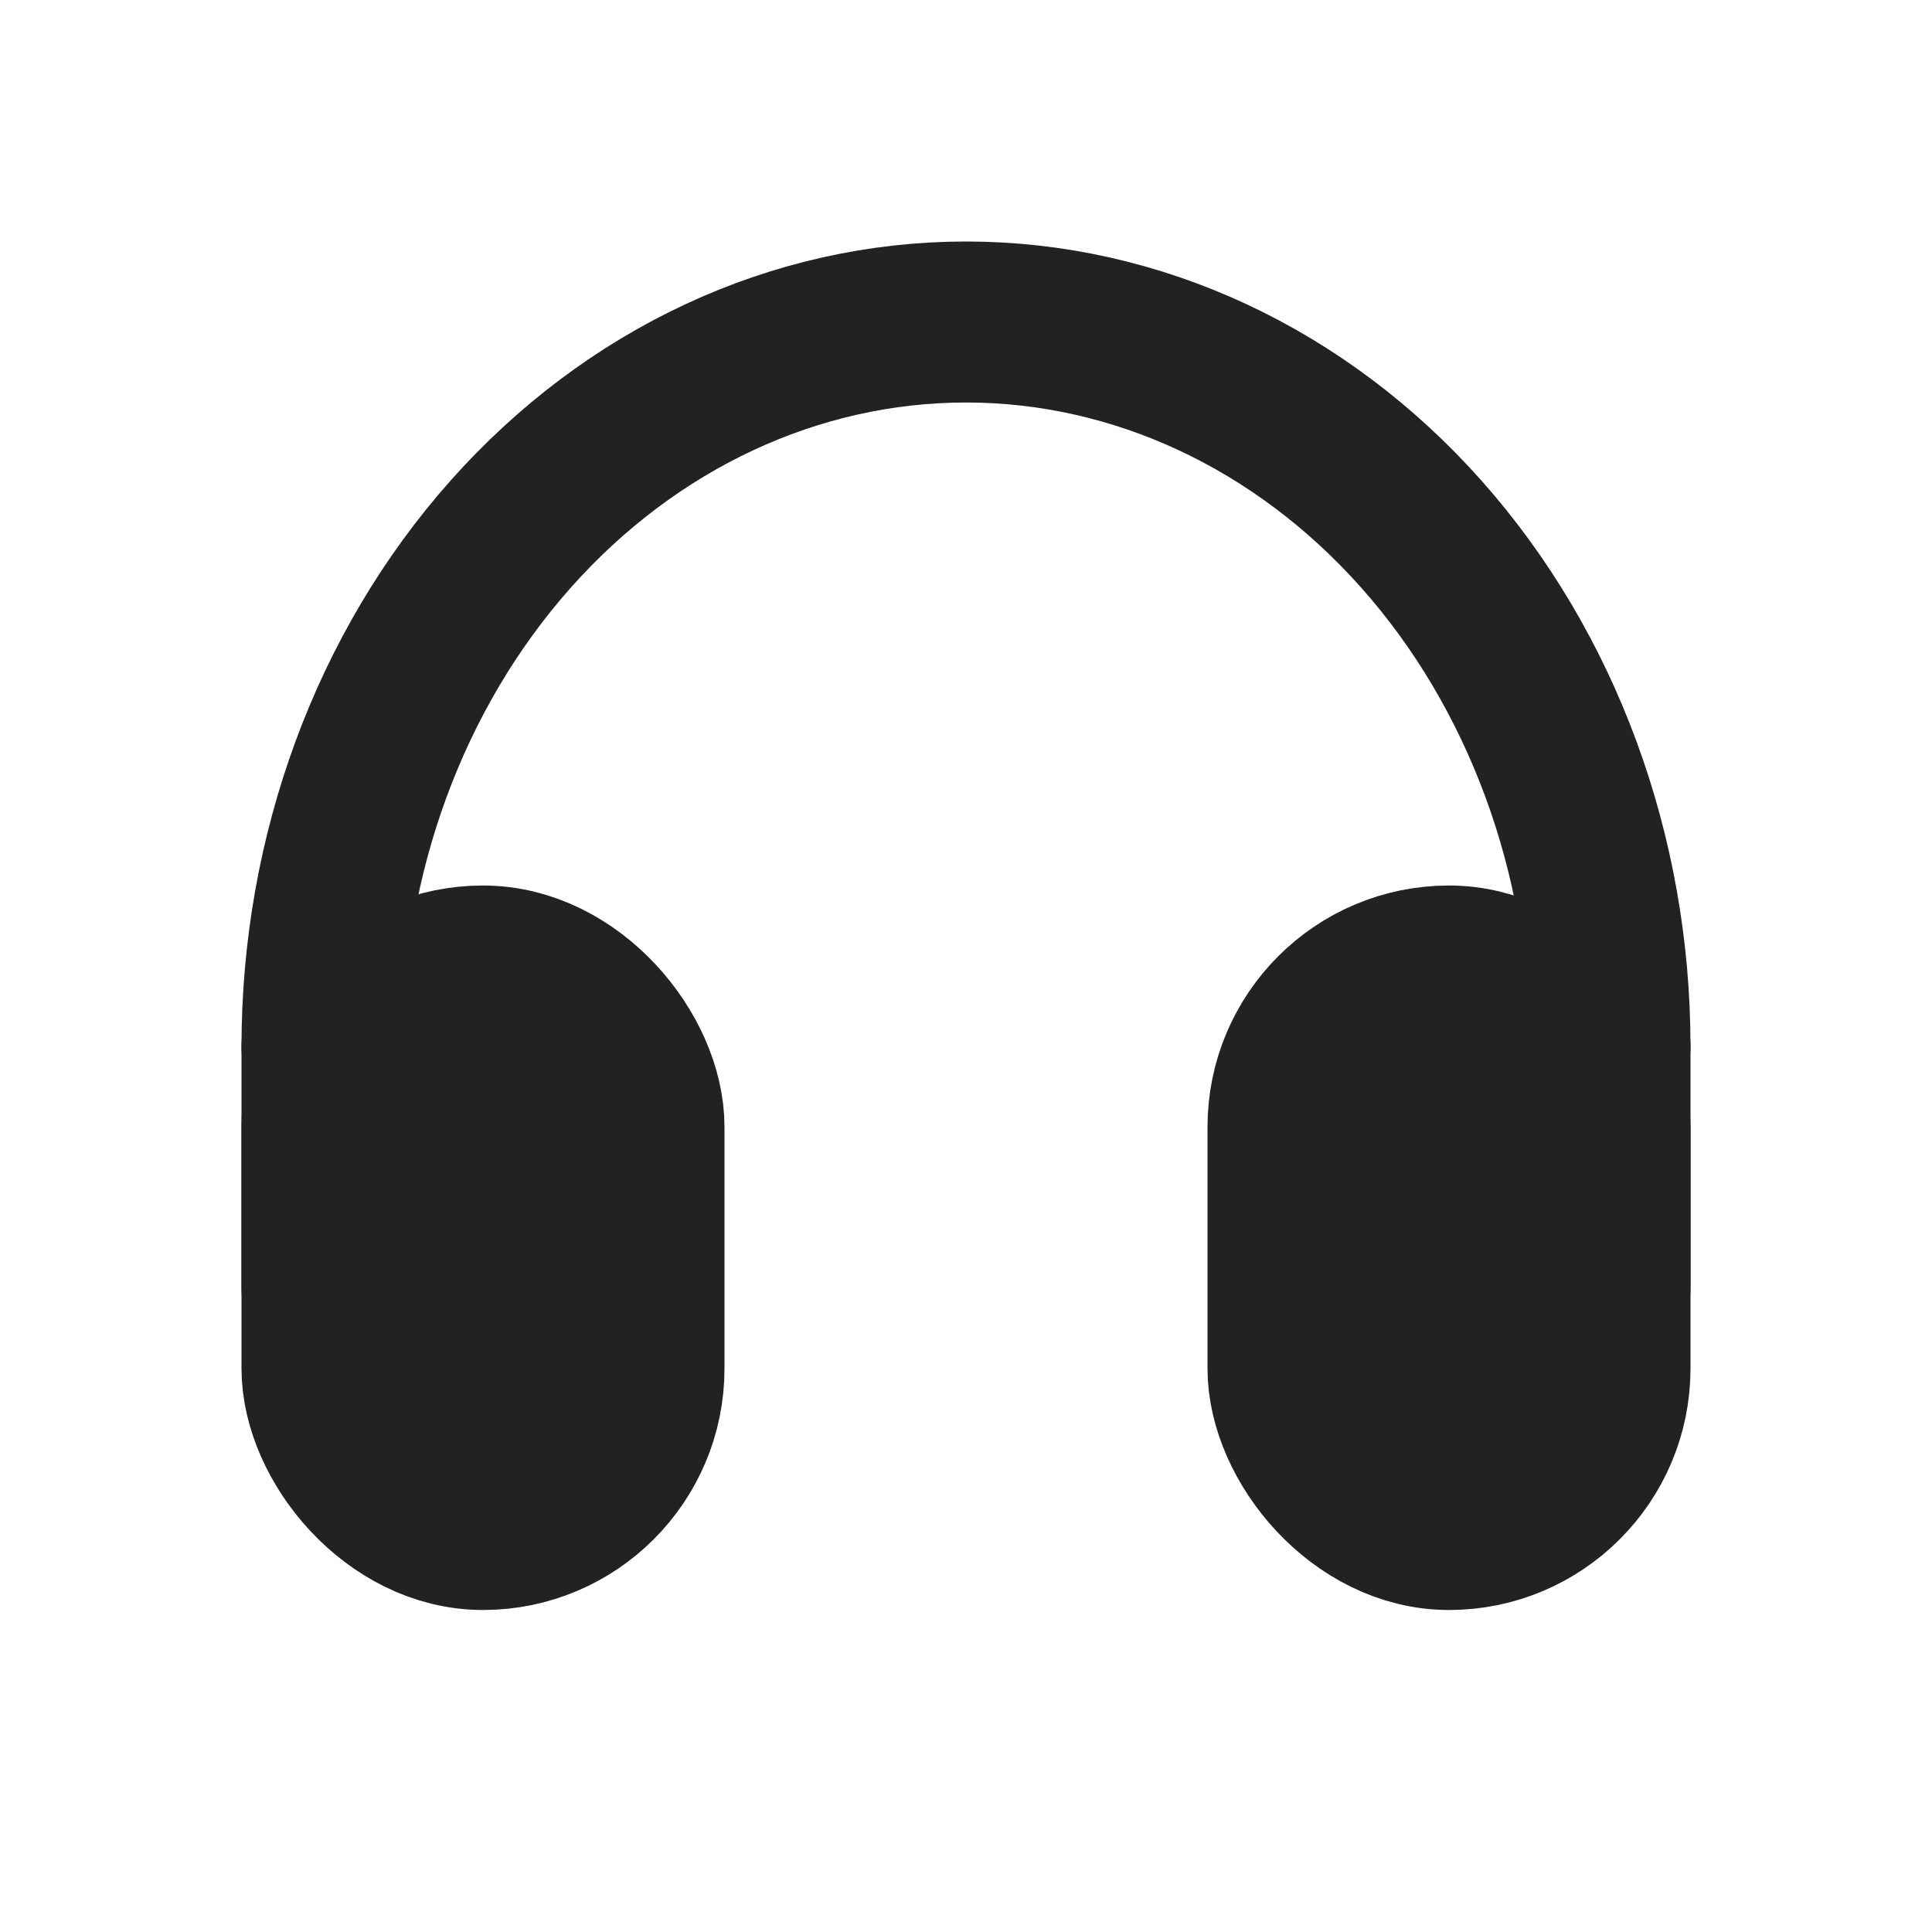 <?xml version="1.0" encoding="utf-8"?><!-- Скачано с сайта svg4.ru / Downloaded from svg4.ru -->
<svg width="800px" height="800px" viewBox="0 0 24 24" fill="none" xmlns="http://www.w3.org/2000/svg">
<rect x="16" y="12" width="4" height="7" rx="2" fill="#222222" stroke="#222222" stroke-width="2" stroke-linejoin="round"/>
<rect x="4" y="12" width="4" height="7" rx="2" fill="#222222" stroke="#222222" stroke-width="2" stroke-linejoin="round"/>
<path d="M4 13V16" stroke="#222222" stroke-width="2" stroke-linecap="round" stroke-linejoin="round"/>
<path d="M20 13V16" stroke="#222222" stroke-width="2" stroke-linecap="round" stroke-linejoin="round"/>
<path d="M20 13C20 10.613 19.157 8.324 17.657 6.636C16.157 4.948 14.122 4 12 4C9.878 4 7.843 4.948 6.343 6.636C4.843 8.324 4 10.613 4 13" stroke="#222222" stroke-width="2" stroke-linecap="round" stroke-linejoin="round"/>
</svg>